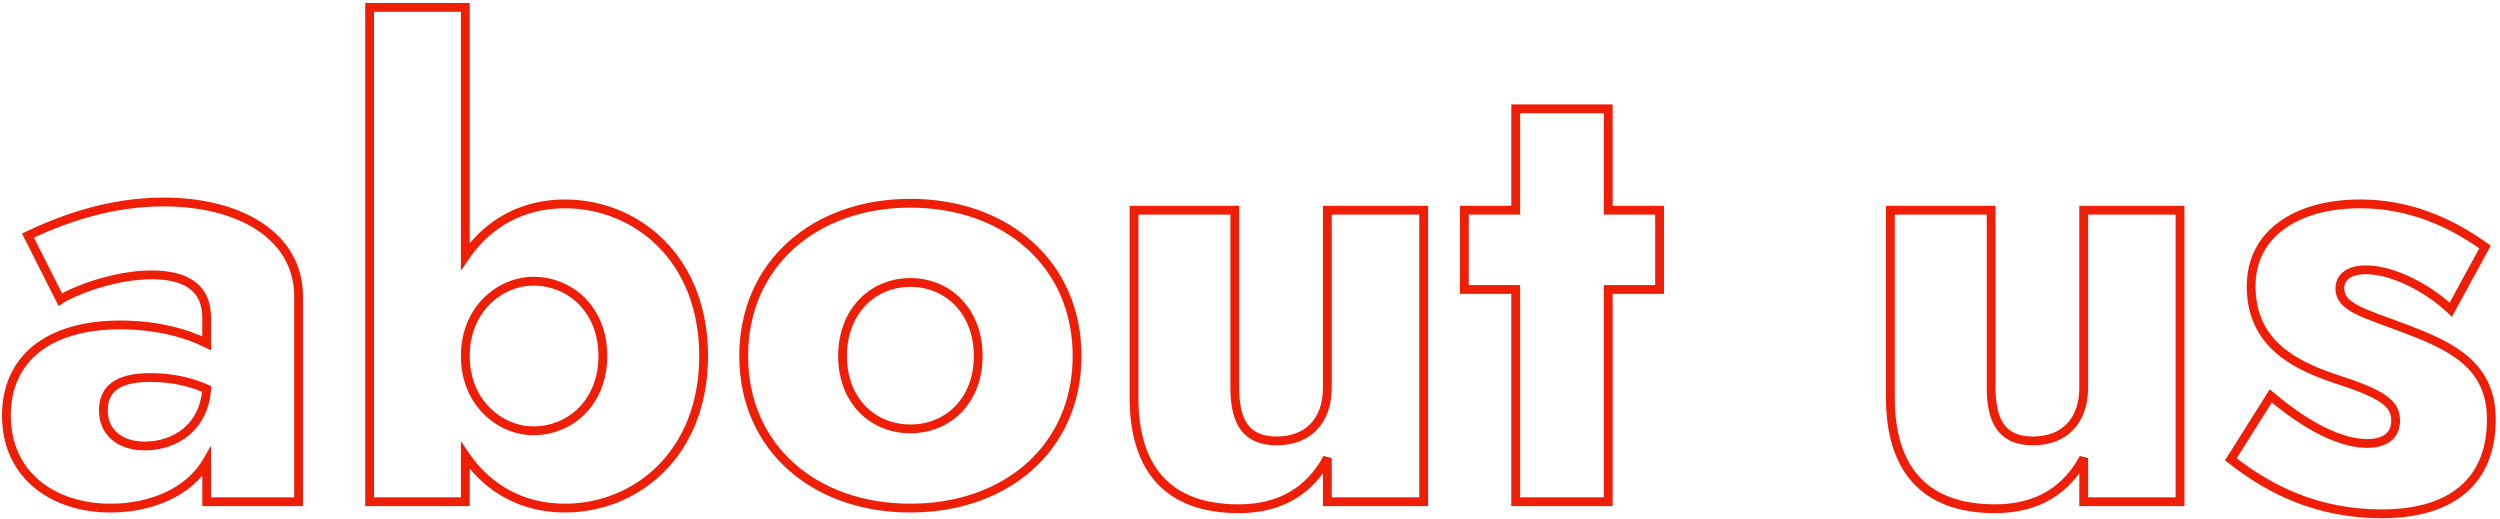 <?xml version="1.0" encoding="UTF-8"?> <svg xmlns="http://www.w3.org/2000/svg" width="568" height="118" viewBox="0 0 568 118" fill="none"> <path d="M13.696 68.064L12.803 68.515L13.312 69.522L14.251 68.896L13.696 68.064ZM46.96 78L46.513 78.894L47.96 79.618V78H46.96ZM46.96 104.928H47.96V101.229L46.096 104.424L46.96 104.928ZM46.96 114H45.96V115H46.96V114ZM67.84 114V115H68.84V114H67.84ZM6.352 53.52L5.925 52.616L4.996 53.054L5.459 53.971L6.352 53.52ZM46.96 88.368L47.958 88.434L48.004 87.738L47.366 87.454L46.96 88.368ZM14.251 68.896C15.437 68.106 18.325 66.736 22.043 65.562C25.745 64.392 30.175 63.448 34.432 63.448V61.448C29.905 61.448 25.263 62.447 21.441 63.654C17.635 64.856 14.547 66.294 13.141 67.232L14.251 68.896ZM34.432 63.448C38.435 63.448 41.309 64.225 43.164 65.653C44.97 67.042 45.96 69.164 45.96 72.24H47.96C47.96 68.692 46.79 65.918 44.384 64.067C42.027 62.255 38.637 61.448 34.432 61.448V63.448ZM45.96 72.24V78H47.96V72.24H45.96ZM47.407 77.106C42.653 74.728 35.731 72.824 27.376 72.824V74.824C35.437 74.824 42.051 76.664 46.513 78.894L47.407 77.106ZM27.376 72.824C18.88 72.824 12.149 74.837 7.522 78.591C2.868 82.368 0.456 87.817 0.456 94.416H2.456C2.456 88.343 4.652 83.496 8.782 80.144C12.939 76.771 19.168 74.824 27.376 74.824V72.824ZM0.456 94.416C0.456 101.546 3.283 107.088 7.822 110.83C12.339 114.553 18.483 116.44 25.072 116.44V114.44C18.845 114.44 13.181 112.655 9.094 109.286C5.029 105.936 2.456 100.966 2.456 94.416H0.456ZM25.072 116.44C34.498 116.44 43.55 112.759 47.824 105.432L46.096 104.424C42.306 110.921 34.078 114.44 25.072 114.44V116.44ZM45.96 104.928V114H47.96V104.928H45.96ZM46.96 115H67.84V113H46.96V115ZM68.84 114V67.344H66.84V114H68.84ZM68.84 67.344C68.84 60.13 65.326 54.47 59.592 50.654C53.891 46.859 46.012 44.888 37.168 44.888V46.888C45.748 46.888 53.205 48.805 58.484 52.319C63.73 55.81 66.84 60.878 66.84 67.344H68.84ZM37.168 44.888C24.428 44.888 13.616 48.988 5.925 52.616L6.779 54.424C14.352 50.852 24.852 46.888 37.168 46.888V44.888ZM5.459 53.971L12.803 68.515L14.589 67.613L7.245 53.069L5.459 53.971ZM24.488 93.264C24.488 91.119 25.156 89.583 26.553 88.539C28.009 87.451 30.415 86.776 34.144 86.776V84.776C30.241 84.776 27.319 85.469 25.355 86.937C23.332 88.449 22.488 90.657 22.488 93.264H24.488ZM34.144 86.776C38.626 86.776 42.806 87.616 46.554 89.282L47.366 87.454C43.338 85.664 38.878 84.776 34.144 84.776V86.776ZM45.962 88.302C45.691 92.367 44.044 95.348 41.691 97.322C39.324 99.309 36.178 100.328 32.848 100.328V102.328C36.574 102.328 40.196 101.187 42.977 98.854C45.772 96.508 47.653 93.009 47.958 88.434L45.962 88.302ZM32.848 100.328C30.354 100.328 28.256 99.653 26.803 98.466C25.373 97.297 24.488 95.571 24.488 93.264H22.488C22.488 96.141 23.619 98.447 25.537 100.014C27.432 101.563 30.014 102.328 32.848 102.328V100.328ZM105.721 58.272H104.721V61.524L106.548 58.834L105.721 58.272ZM105.721 1.68H106.721V0.68H105.721V1.68ZM83.977 1.68V0.68H82.977V1.68H83.977ZM83.977 114H82.977V115H83.977V114ZM105.721 114V115H106.721V114H105.721ZM105.721 103.488L106.548 102.926L104.721 100.236V103.488H105.721ZM160.865 80.88C160.865 58.005 145.006 45.32 128.329 45.32V47.32C143.908 47.32 158.865 59.115 158.865 80.88H160.865ZM128.329 45.32C118.49 45.32 110.262 49.807 104.894 57.71L106.548 58.834C111.548 51.473 119.16 47.32 128.329 47.32V45.32ZM106.721 58.272V1.68H104.721V58.272H106.721ZM105.721 0.68H83.977V2.68H105.721V0.68ZM82.977 1.68V114H84.977V1.68H82.977ZM83.977 115H105.721V113H83.977V115ZM106.721 114V103.488H104.721V114H106.721ZM104.894 104.05C110.262 111.953 118.49 116.44 128.329 116.44V114.44C119.16 114.44 111.548 110.287 106.548 102.926L104.894 104.05ZM128.329 116.44C145.006 116.44 160.865 103.755 160.865 80.88H158.865C158.865 102.645 143.908 114.44 128.329 114.44V116.44ZM135.969 80.88C135.969 90.719 129.194 96.872 121.129 96.872V98.872C130.344 98.872 137.969 91.777 137.969 80.88H135.969ZM121.129 96.872C114.326 96.872 106.721 91.116 106.721 80.88H104.721C104.721 92.244 113.244 98.872 121.129 98.872V96.872ZM106.721 80.88C106.721 70.644 114.326 64.888 121.129 64.888V62.888C113.244 62.888 104.721 69.516 104.721 80.88H106.721ZM121.129 64.888C129.194 64.888 135.969 71.041 135.969 80.88H137.969C137.969 69.983 130.344 62.888 121.129 62.888V64.888ZM167.967 80.88C167.967 91.594 172.113 100.509 179.083 106.736C186.043 112.953 195.76 116.44 206.839 116.44V114.44C196.175 114.44 186.956 111.087 180.416 105.244C173.886 99.411 169.967 91.046 169.967 80.88H167.967ZM206.839 116.44C217.919 116.44 227.636 112.953 234.596 106.736C241.566 100.509 245.711 91.594 245.711 80.88H243.711C243.711 91.046 239.793 99.411 233.263 105.244C226.723 111.087 217.504 114.44 206.839 114.44V116.44ZM245.711 80.88C245.711 70.166 241.566 61.217 234.598 54.954C227.639 48.7 217.921 45.176 206.839 45.176V47.176C217.501 47.176 226.72 50.564 233.261 56.442C239.792 62.311 243.711 70.714 243.711 80.88H245.711ZM206.839 45.176C195.757 45.176 186.04 48.7 179.081 54.954C172.112 61.217 167.967 70.166 167.967 80.88H169.967C169.967 70.714 173.886 62.311 180.418 56.442C186.959 50.564 196.177 47.176 206.839 47.176V45.176ZM192.431 80.88C192.431 71.172 198.931 65.176 206.839 65.176V63.176C197.756 63.176 190.431 70.14 190.431 80.88H192.431ZM206.839 65.176C214.748 65.176 221.247 71.172 221.247 80.88H223.247C223.247 70.14 215.923 63.176 206.839 63.176V65.176ZM221.247 80.88C221.247 90.576 214.759 96.44 206.839 96.44V98.44C215.912 98.44 223.247 91.632 223.247 80.88H221.247ZM206.839 96.44C198.92 96.44 192.431 90.576 192.431 80.88H190.431C190.431 91.632 197.767 98.44 206.839 98.44V96.44ZM280.548 47.76H281.548V46.76H280.548V47.76ZM257.652 47.76V46.76H256.652V47.76H257.652ZM301.572 104.064H302.572L300.692 103.589L301.572 104.064ZM301.572 114H300.572V115H301.572V114ZM323.46 114V115H324.46V114H323.46ZM323.46 47.76H324.46V46.76H323.46V47.76ZM301.572 47.76V46.76H300.572V47.76H301.572ZM281.548 88.08V47.76H279.548V88.08H281.548ZM280.548 46.76H257.652V48.76H280.548V46.76ZM256.652 47.76V90.384H258.652V47.76H256.652ZM256.652 90.384C256.652 98.371 258.519 104.949 262.632 109.537C266.762 114.146 273.01 116.584 281.412 116.584V114.584C273.399 114.584 267.767 112.27 264.121 108.203C260.457 104.115 258.652 98.094 258.652 90.384H256.652ZM281.412 116.584C286.459 116.584 290.709 115.469 294.217 113.384C297.725 111.298 300.436 108.273 302.452 104.539L300.692 103.589C298.821 107.055 296.347 109.79 293.195 111.664C290.043 113.539 286.158 114.584 281.412 114.584V116.584ZM300.572 104.064V114H302.572V104.064H300.572ZM301.572 115H323.46V113H301.572V115ZM324.46 114V47.76H322.46V114H324.46ZM323.46 46.76H301.572V48.76H323.46V46.76ZM300.572 47.76V88.08H302.572V47.76H300.572ZM300.572 88.08C300.572 91.77 299.483 94.519 297.691 96.343C295.9 98.166 293.298 99.176 290.052 99.176V101.176C293.719 101.176 296.876 100.026 299.118 97.745C301.358 95.465 302.572 92.166 302.572 88.08H300.572ZM290.052 99.176C286.753 99.176 284.723 98.148 283.465 96.405C282.157 94.592 281.548 91.827 281.548 88.08H279.548C279.548 91.965 280.164 95.248 281.843 97.575C283.573 99.972 286.295 101.176 290.052 101.176V99.176ZM332.704 47.76V46.76H331.704V47.76H332.704ZM332.704 65.76H331.704V66.76H332.704V65.76ZM344.368 65.76H345.368V64.76H344.368V65.76ZM344.368 114H343.368V115H344.368V114ZM365.392 114V115H366.392V114H365.392ZM365.392 65.76V64.76H364.392V65.76H365.392ZM377.056 65.76V66.76H378.056V65.76H377.056ZM377.056 47.76H378.056V46.76H377.056V47.76ZM365.392 47.76H364.392V48.76H365.392V47.76ZM365.392 24.72H366.392V23.72H365.392V24.72ZM344.368 24.72V23.72H343.368V24.72H344.368ZM344.368 47.76V48.76H345.368V47.76H344.368ZM331.704 47.76V65.76H333.704V47.76H331.704ZM332.704 66.76H344.368V64.76H332.704V66.76ZM343.368 65.76V114H345.368V65.76H343.368ZM344.368 115H365.392V113H344.368V115ZM366.392 114V65.76H364.392V114H366.392ZM365.392 66.76H377.056V64.76H365.392V66.76ZM378.056 65.76V47.76H376.056V65.76H378.056ZM377.056 46.76H365.392V48.76H377.056V46.76ZM366.392 47.76V24.72H364.392V47.76H366.392ZM365.392 23.72H344.368V25.72H365.392V23.72ZM343.368 24.72V47.76H345.368V24.72H343.368ZM344.368 46.76H332.704V48.76H344.368V46.76ZM452.392 47.76H453.392V46.76H452.392V47.76ZM429.496 47.76V46.76H428.496V47.76H429.496ZM473.416 104.064H474.416L472.536 103.589L473.416 104.064ZM473.416 114H472.416V115H473.416V114ZM495.304 114V115H496.304V114H495.304ZM495.304 47.76H496.304V46.76H495.304V47.76ZM473.416 47.76V46.76H472.416V47.76H473.416ZM453.392 88.08V47.76H451.392V88.08H453.392ZM452.392 46.76H429.496V48.76H452.392V46.76ZM428.496 47.76V90.384H430.496V47.76H428.496ZM428.496 90.384C428.496 98.371 430.363 104.949 434.475 109.537C438.606 114.146 444.853 116.584 453.256 116.584V114.584C445.243 114.584 439.61 112.27 435.965 108.203C432.301 104.115 430.496 98.094 430.496 90.384H428.496ZM453.256 116.584C458.303 116.584 462.553 115.469 466.061 113.384C469.569 111.298 472.279 108.273 474.296 104.539L472.536 103.589C470.665 107.055 468.191 109.79 465.039 111.664C461.887 113.539 458.001 114.584 453.256 114.584V116.584ZM472.416 104.064V114H474.416V104.064H472.416ZM473.416 115H495.304V113H473.416V115ZM496.304 114V47.76H494.304V114H496.304ZM495.304 46.76H473.416V48.76H495.304V46.76ZM472.416 47.76V88.08H474.416V47.76H472.416ZM472.416 88.08C472.416 91.77 471.326 94.519 469.535 96.343C467.744 98.166 465.142 99.176 461.896 99.176V101.176C465.562 101.176 468.72 100.026 470.961 97.745C473.202 95.465 474.416 92.166 474.416 88.08H472.416ZM461.896 99.176C458.597 99.176 456.567 98.148 455.309 96.405C454 94.592 453.392 91.827 453.392 88.08H451.392C451.392 91.965 452.008 95.248 453.687 97.575C455.417 99.972 458.139 101.176 461.896 101.176V99.176ZM515.924 89.952L516.569 89.187L515.69 88.447L515.078 89.419L515.924 89.952ZM506.852 104.352L506.006 103.819L505.527 104.579L506.232 105.137L506.852 104.352ZM546.884 74.832L546.527 75.766L546.529 75.767L546.884 74.832ZM556.82 70.368L556.132 71.094L557.076 71.988L557.698 70.847L556.82 70.368ZM564.596 56.112L565.474 56.591L565.897 55.815L565.179 55.299L564.596 56.112ZM530.18 85.92L529.859 86.867L529.872 86.871L530.18 85.92ZM515.078 89.419L506.006 103.819L507.698 104.885L516.77 90.485L515.078 89.419ZM506.232 105.137C515.291 112.296 526.447 117.736 541.124 117.736V115.736C527.001 115.736 516.269 110.52 507.472 103.567L506.232 105.137ZM541.124 117.736C549.182 117.736 555.674 115.87 560.167 112.063C564.686 108.233 567.036 102.562 567.036 95.28H565.036C565.036 102.11 562.85 107.167 558.874 110.537C554.87 113.93 548.907 115.736 541.124 115.736V117.736ZM567.036 95.28C567.036 88.868 564.677 84.456 560.956 81.174C557.294 77.944 552.345 75.839 547.24 73.897L546.529 75.767C551.647 77.713 556.275 79.712 559.633 82.674C562.931 85.584 565.036 89.452 565.036 95.28H567.036ZM547.241 73.898C542.258 71.993 538.563 70.813 536.032 69.53C534.786 68.898 533.934 68.292 533.394 67.649C532.881 67.036 532.62 66.355 532.62 65.472H530.62C530.62 66.821 531.044 67.958 531.862 68.934C532.654 69.879 533.782 70.632 535.128 71.314C537.781 72.659 541.718 73.927 546.527 75.766L547.241 73.898ZM532.62 65.472C532.62 64.554 532.983 63.811 533.712 63.268C534.473 62.7 535.713 62.296 537.524 62.296V60.296C535.448 60.296 533.735 60.755 532.516 61.664C531.265 62.597 530.62 63.942 530.62 65.472H532.62ZM537.524 62.296C540.277 62.296 543.582 63.209 546.904 64.791C550.215 66.368 553.476 68.577 556.132 71.094L557.508 69.642C554.693 66.975 551.257 64.648 547.764 62.985C544.282 61.327 540.675 60.296 537.524 60.296V62.296ZM557.698 70.847L565.474 56.591L563.718 55.633L555.942 69.889L557.698 70.847ZM565.179 55.299C557.434 49.747 547.874 45.32 536.228 45.32V47.32C547.334 47.32 556.494 51.533 564.013 56.925L565.179 55.299ZM536.228 45.32C528.961 45.32 522.544 47.006 517.915 50.332C513.25 53.682 510.46 58.661 510.46 65.04H512.46C512.46 59.323 514.926 54.941 519.082 51.956C523.272 48.946 529.239 47.32 536.228 47.32V45.32ZM510.46 65.04C510.46 71.663 512.923 76.355 516.632 79.779C520.3 83.165 525.144 85.271 529.86 86.867L530.501 84.973C525.856 83.401 521.34 81.403 517.988 78.309C514.678 75.253 512.46 71.089 512.46 65.04H510.46ZM529.872 86.871C535.214 88.604 538.614 89.936 540.679 91.307C541.695 91.981 542.334 92.632 542.725 93.293C543.109 93.945 543.292 94.671 543.292 95.568H545.292C545.292 94.377 545.043 93.285 544.447 92.276C543.857 91.277 542.966 90.425 541.785 89.641C539.458 88.096 535.802 86.692 530.489 84.969L529.872 86.871ZM543.292 95.568C543.292 96.91 542.845 97.902 542.032 98.58C541.193 99.279 539.832 99.752 537.812 99.752V101.752C540.112 101.752 541.992 101.217 543.312 100.116C544.659 98.994 545.292 97.394 545.292 95.568H543.292ZM537.812 99.752C533.533 99.752 526.555 97.605 516.569 89.187L515.28 90.717C525.453 99.291 532.875 101.752 537.812 101.752V99.752Z" fill="#EF1E07"></path> </svg> 